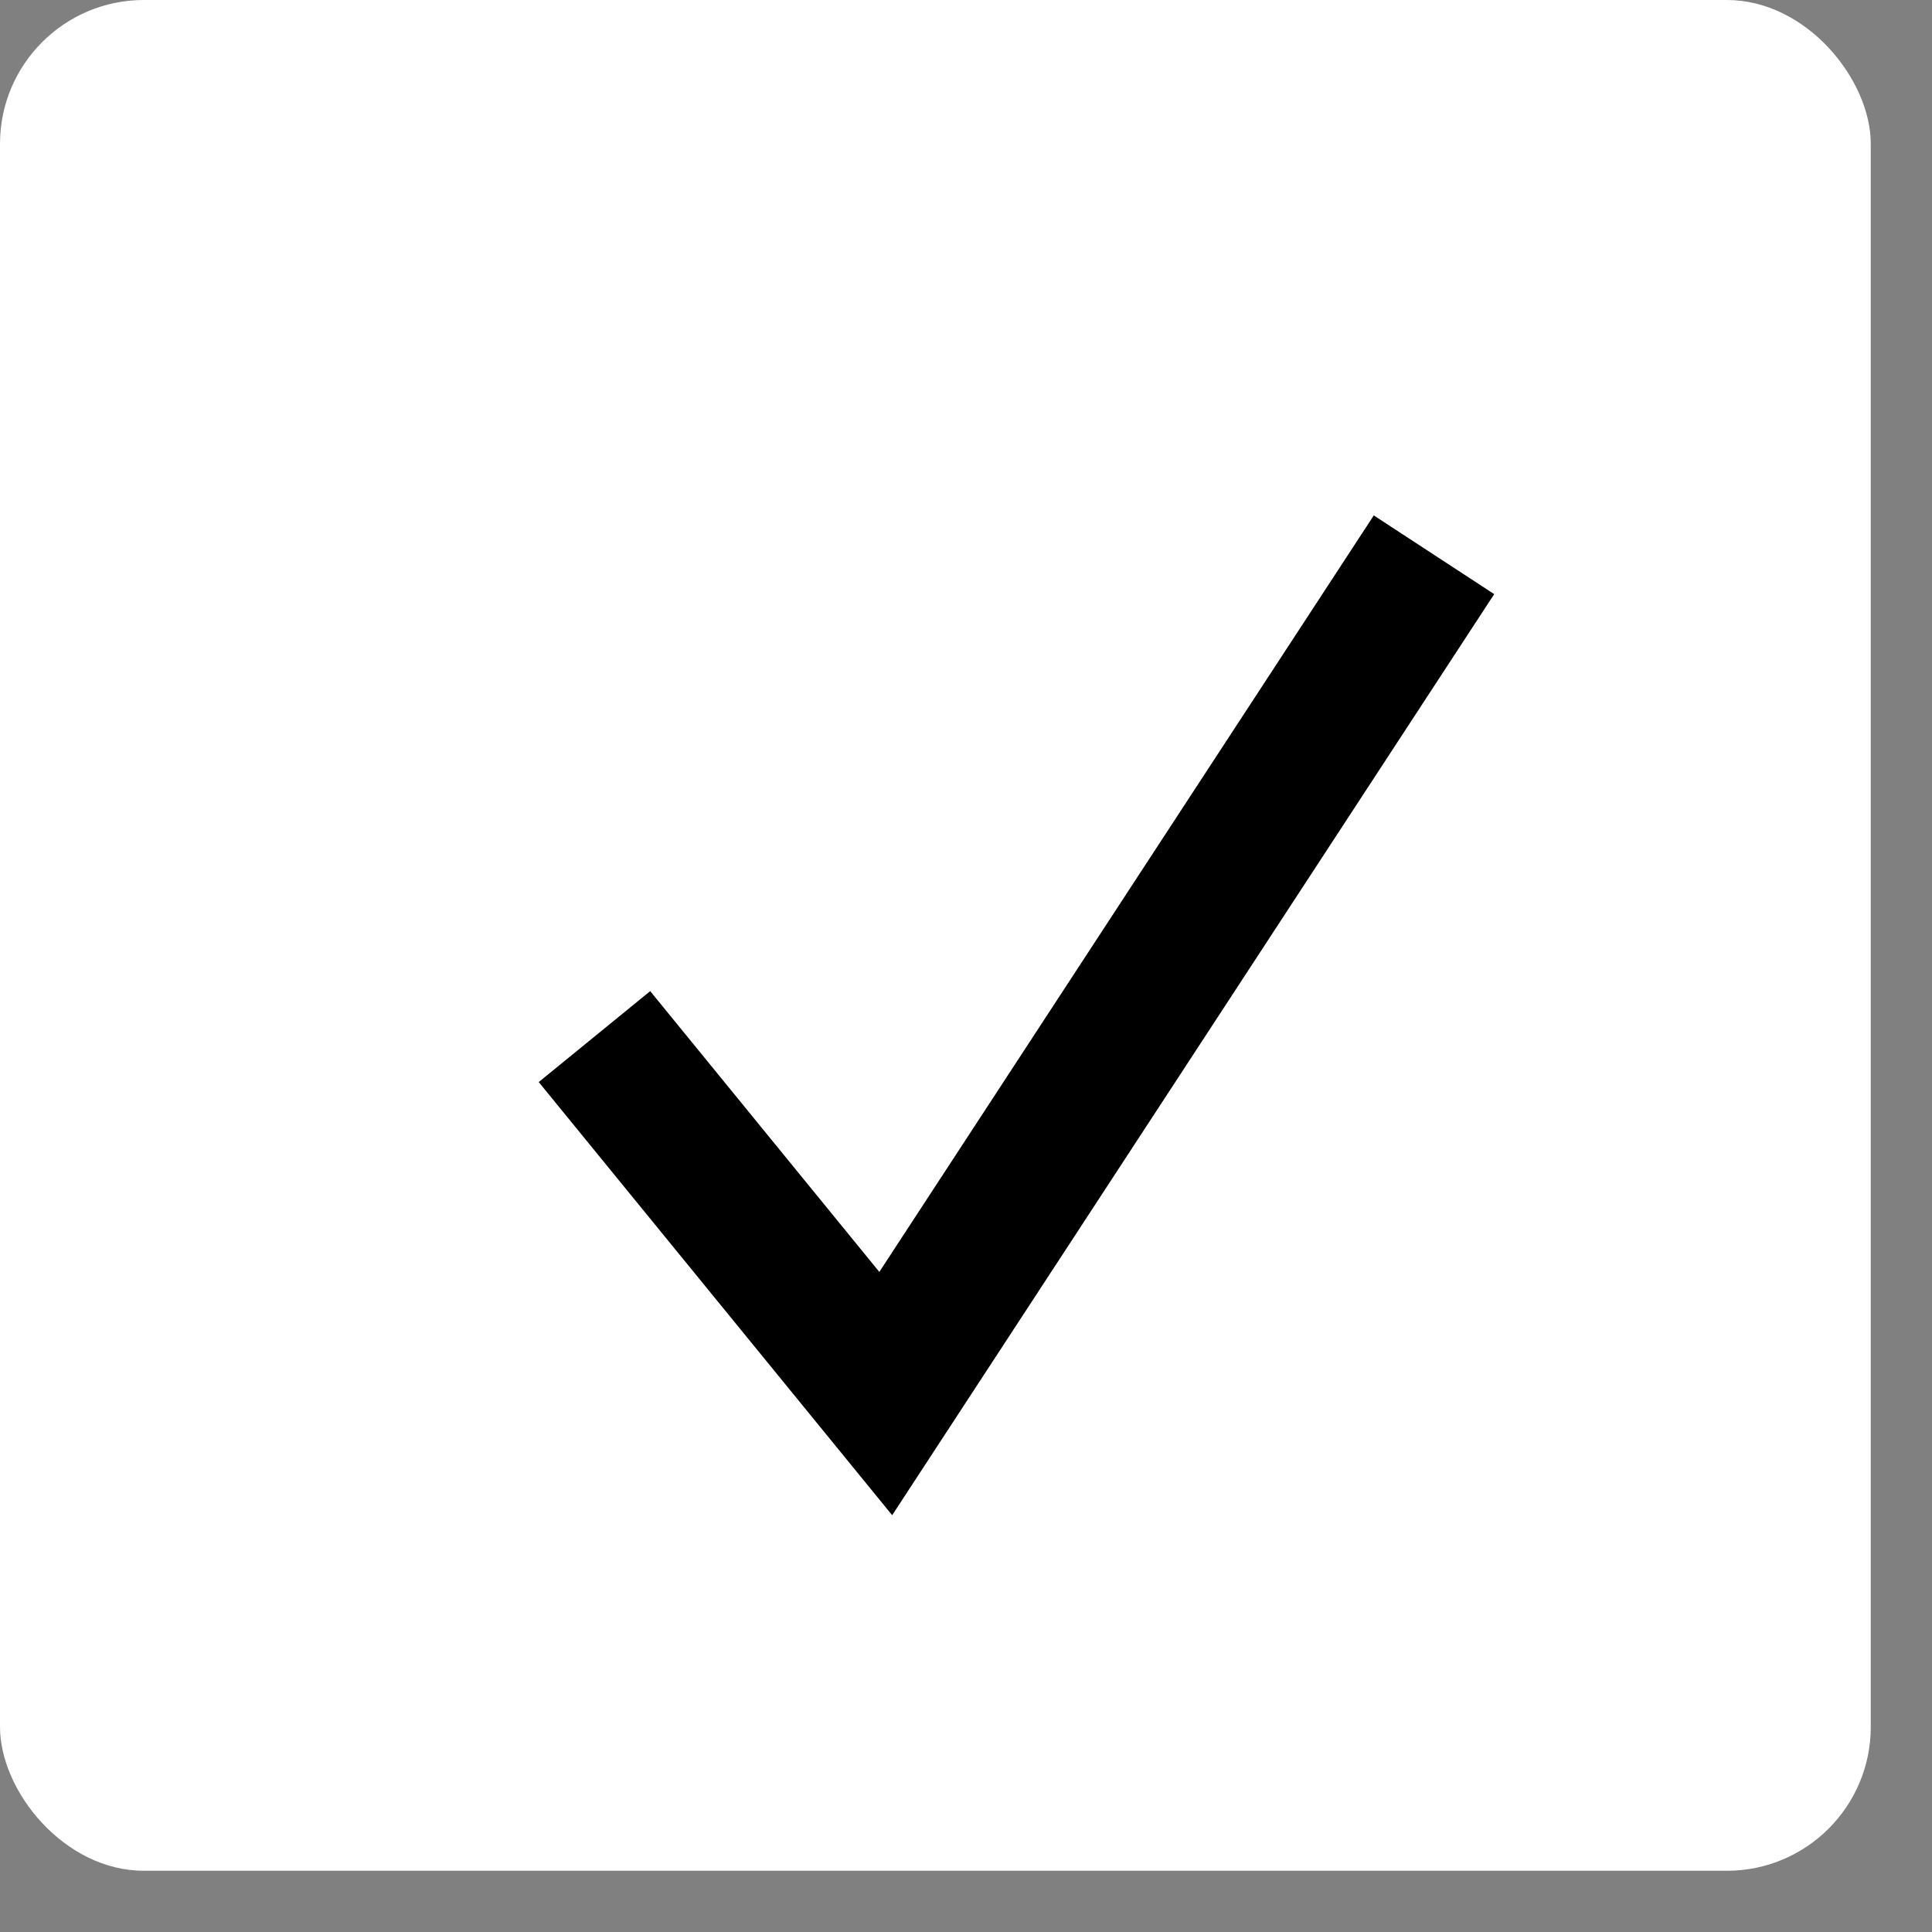 <?xml version="1.0" encoding="UTF-8"?> <svg xmlns="http://www.w3.org/2000/svg" width="13" height="13" viewBox="0 0 13 13" fill="none"><rect x="0" y="0" width="13" height="13" fill="#808080" stroke="none"/> <rect width="12.588" height="12.588" rx="0.968" fill="white"></rect> <path d="M4 6.975L5.96 9.377L9.649 3.733" stroke="black" stroke-width="0.968"></path> </svg> 